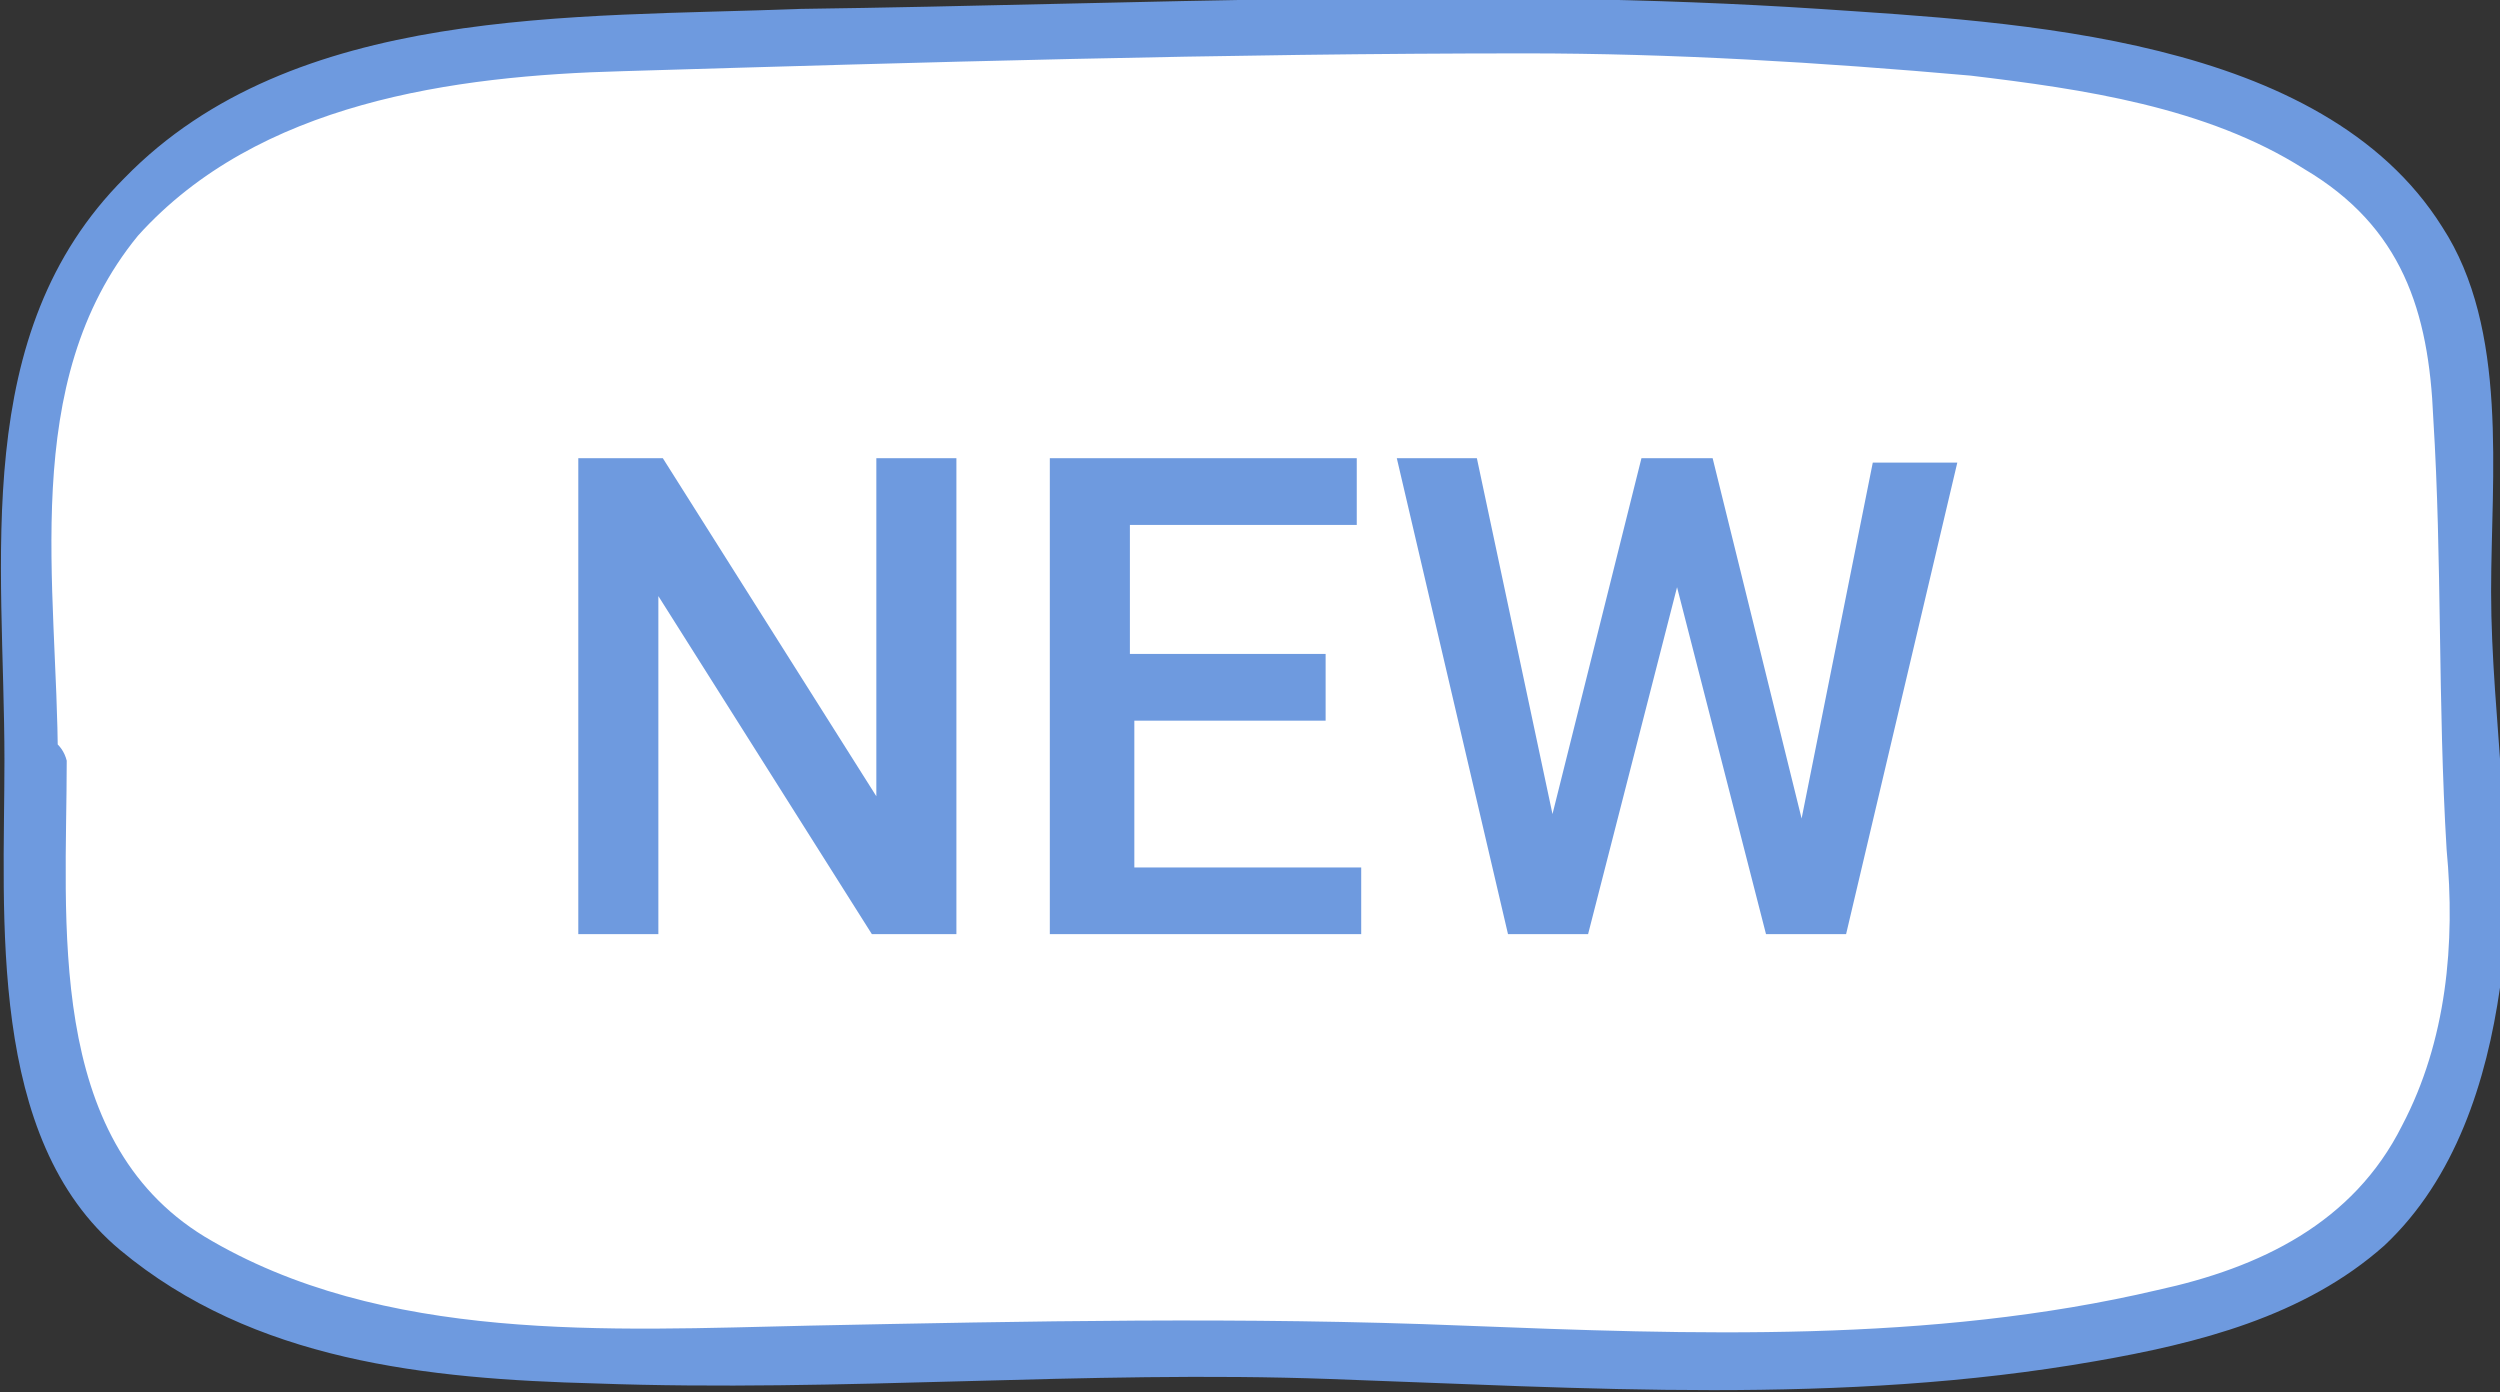 <?xml version="1.0" encoding="utf-8"?>
<!-- Generator: Adobe Illustrator 24.0.1, SVG Export Plug-In . SVG Version: 6.00 Build 0)  -->
<svg version="1.1" id="圖層_1" xmlns="http://www.w3.org/2000/svg" xmlns:xlink="http://www.w3.org/1999/xlink" x="0px" y="0px"
	 width="56.2px" height="31.3px" viewBox="0 0 56.2 31.3" style="enable-background:new 0 0 56.2 31.3;" xml:space="preserve">
<rect x="0" y="0" width="56.2" height="31.3" fill="#333333" stroke="none"/>
<style type="text/css">
	.st0{fill:#FFFFFF;}
	.st1{fill:#6E9ADF;}
</style>
<g>
	<g>
		<path class="st0" d="M0.7,17.1c0,9,1,10.1,4.8,12c4.3,2.2,15.7,1,22.6,1.2c7.1,0.2,17.4,1,23.1-1.5c4.1-1.8,4.6-6.9,4.3-10.2
			c-0.4-3.7,0-7.4-0.4-11.1c-0.5-3.9-4.7-5.7-10.9-6.4c-9.7-1-19.5-0.3-29.3-0.2C5.8,1.1,3.2,3.9,1.8,6.3C0.1,9.1,0.7,14.5,0.7,17.1
			z"/>
		<g>
			<path class="st1" d="M0.1,17.1c0,3.5-0.4,8.5,2.6,11c3,2.5,6.9,2.9,10.7,3c5.5,0.2,11-0.3,16.5-0.1c5.7,0.2,11.5,0.6,17.2-0.4
				c2.3-0.4,4.7-1,6.5-2.6c1.6-1.5,2.3-3.7,2.6-5.8c0.4-2.9-0.2-6-0.2-8.9c0-2.6,0.4-5.9-1.1-8.2c-2.7-4.3-9.6-4.6-14-4.9
				c-7.6-0.5-15.3-0.1-22.9,0C12.9,0.4,6.6,0.1,2.8,4C-0.7,7.5,0.1,12.6,0.1,17.1c0,0.8,1.3,0.8,1.2,0c0-3.9-0.9-8.5,1.8-11.8
				C5.8,2.3,10.2,1.7,14,1.6c6.7-0.2,13.5-0.4,20.3-0.4c3.3,0,6.6,0.2,10,0.5c2.5,0.3,5.3,0.7,7.5,2.1c2.2,1.3,2.8,3.2,2.9,5.6
				c0.2,3.2,0.1,6.4,0.3,9.7c0.2,2.1,0,4.3-1,6.2c-1.1,2.2-3.2,3.2-5.5,3.7c-5.1,1.2-10.5,1-15.6,0.8c-4.9-0.2-9.8-0.1-14.7,0
				c-4.5,0.1-9.6,0.4-13.6-2c-3.6-2.2-3.1-7.1-3.1-10.7C1.3,16.3,0.1,16.3,0.1,17.1z"/>
		</g>
	</g>
	<g>
		<g>
			<path class="st1" d="M21.5,21h-1.9l-4.8-7.6V21H13V10.3h1.9l4.8,7.6v-7.6h1.8V21z"/>
			<path class="st1" d="M29.9,16.2h-4.4v3.3h5.1V21h-7V10.3h6.9v1.5h-5.1v2.9h4.4V16.2z"/>
			<path class="st1" d="M40.5,18.4l1.6-8H44L41.5,21h-1.8l-2-7.8L35.7,21h-1.8l-2.5-10.7h1.8l1.7,8l2-8h1.6L40.5,18.4z"/>
		</g>
	</g>
</g>
</svg>
